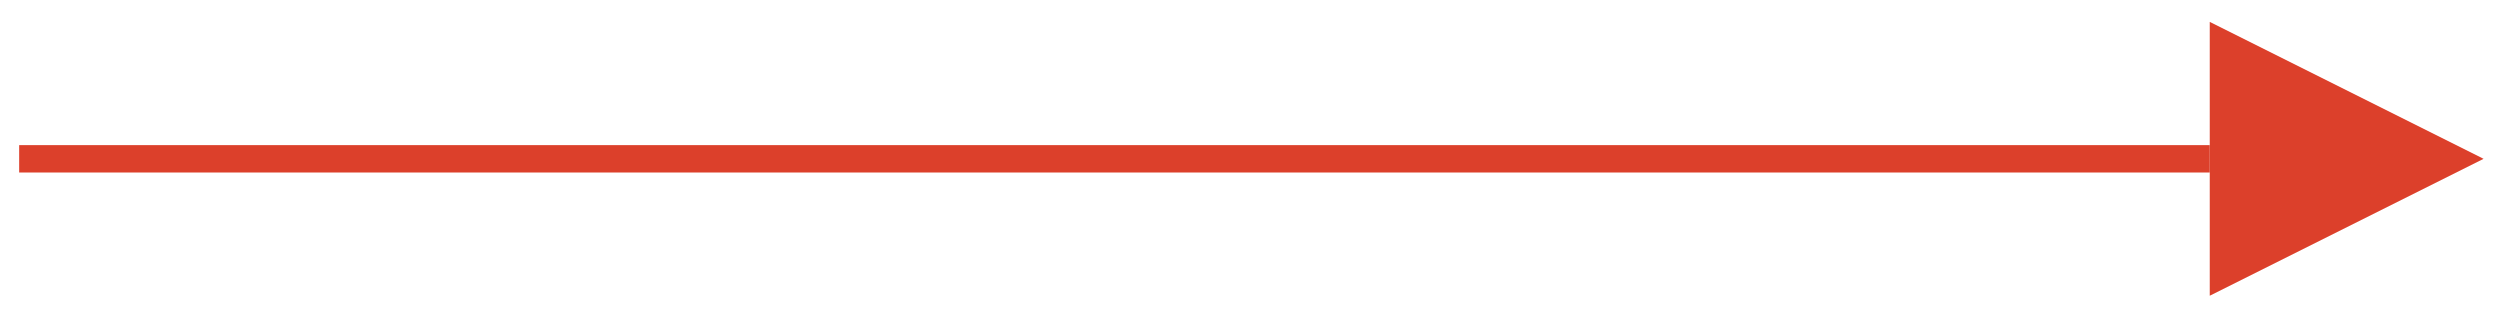 <?xml version="1.0" encoding="UTF-8"?>
<svg xmlns="http://www.w3.org/2000/svg" version="1.1" viewBox="0 0 91.3 11.4">
  <defs>
    <style>
      .cls-1 {
        fill: #dc402b;
      }

      .cls-2 {
        fill: none;
        stroke: #dc402b;
        stroke-miterlimit: 10;
      }
    </style>
  </defs>
  <!-- Generator: Adobe Illustrator 28.6.0, SVG Export Plug-In . SVG Version: 1.2.0 Build 709)  -->
  <g>
    <g id="Layer_1">
      <g>
        <line class="cls-2" x1=".7" y1="5.8" x2="80.7" y2="5.8"/>
        <polygon class="cls-1" points="90.7 5.8 80.7 .8 80.7 10.8 90.7 5.8"/>
      </g>
    </g>
  </g>
</svg>